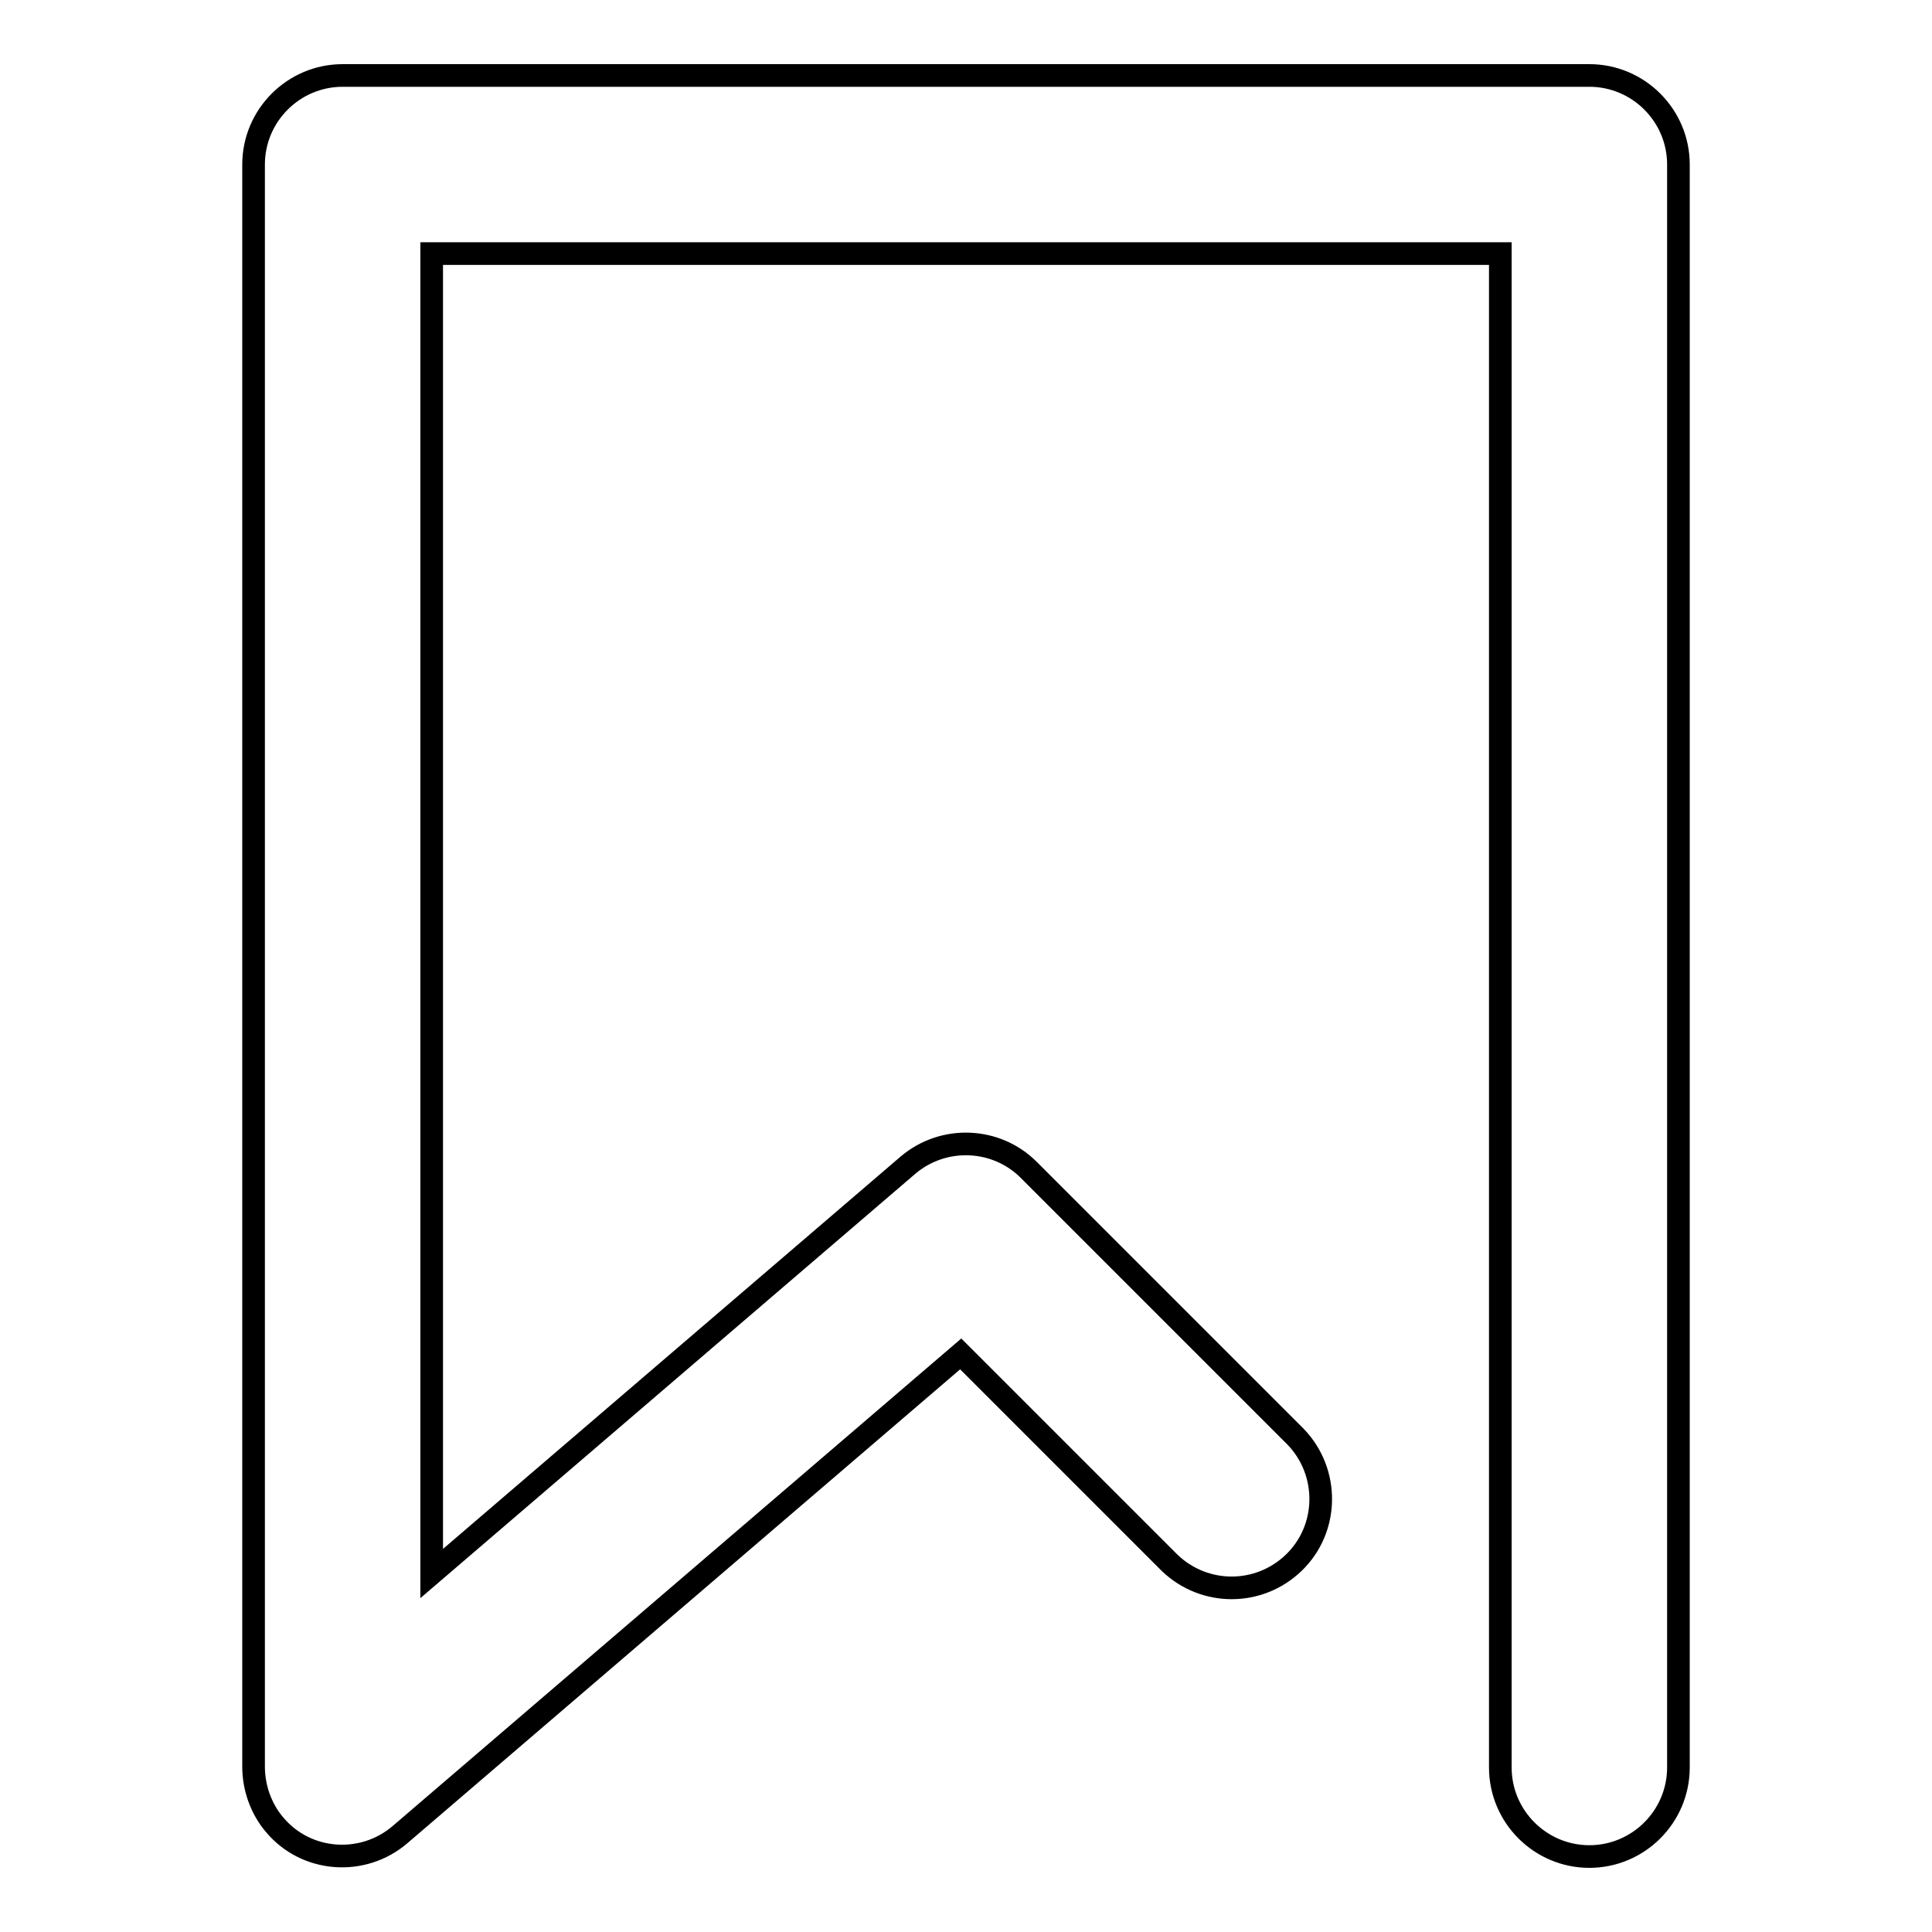 <?xml version="1.0" encoding="utf-8"?>
<!-- Svg Vector Icons : http://www.onlinewebfonts.com/icon -->
<!DOCTYPE svg PUBLIC "-//W3C//DTD SVG 1.1//EN" "http://www.w3.org/Graphics/SVG/1.1/DTD/svg11.dtd">
<svg version="1.1" xmlns="http://www.w3.org/2000/svg" xmlns:xlink="http://www.w3.org/1999/xlink" x="0px" y="0px" viewBox="0 0 256 256" enable-background="new 0 0 256 256" xml:space="preserve">
<g> <path stroke-width="3" fill-opacity="0" stroke="#000000"  d="M57.2,208.5l63.1-54.1c4.7-4,11.7-3.7,16,0.6l35.4,35.4c4.5,4.7,4.4,12.2-0.3,16.7 c-4.6,4.4-11.8,4.4-16.4,0l-27.7-27.7l-74.3,63.7c-4.9,4.2-12.4,3.7-16.6-1.3c-1.8-2.1-2.8-4.9-2.8-7.7V21.8 c0-6.5,5.3-11.8,11.8-11.8l0,0h165.2c6.5,0,11.8,5.3,11.8,11.8l0,0v212.4c0,6.5-5.3,11.8-11.8,11.8c-6.5,0-11.8-5.3-11.8-11.8V33.6 H57.2V208.5z"/></g>
</svg>